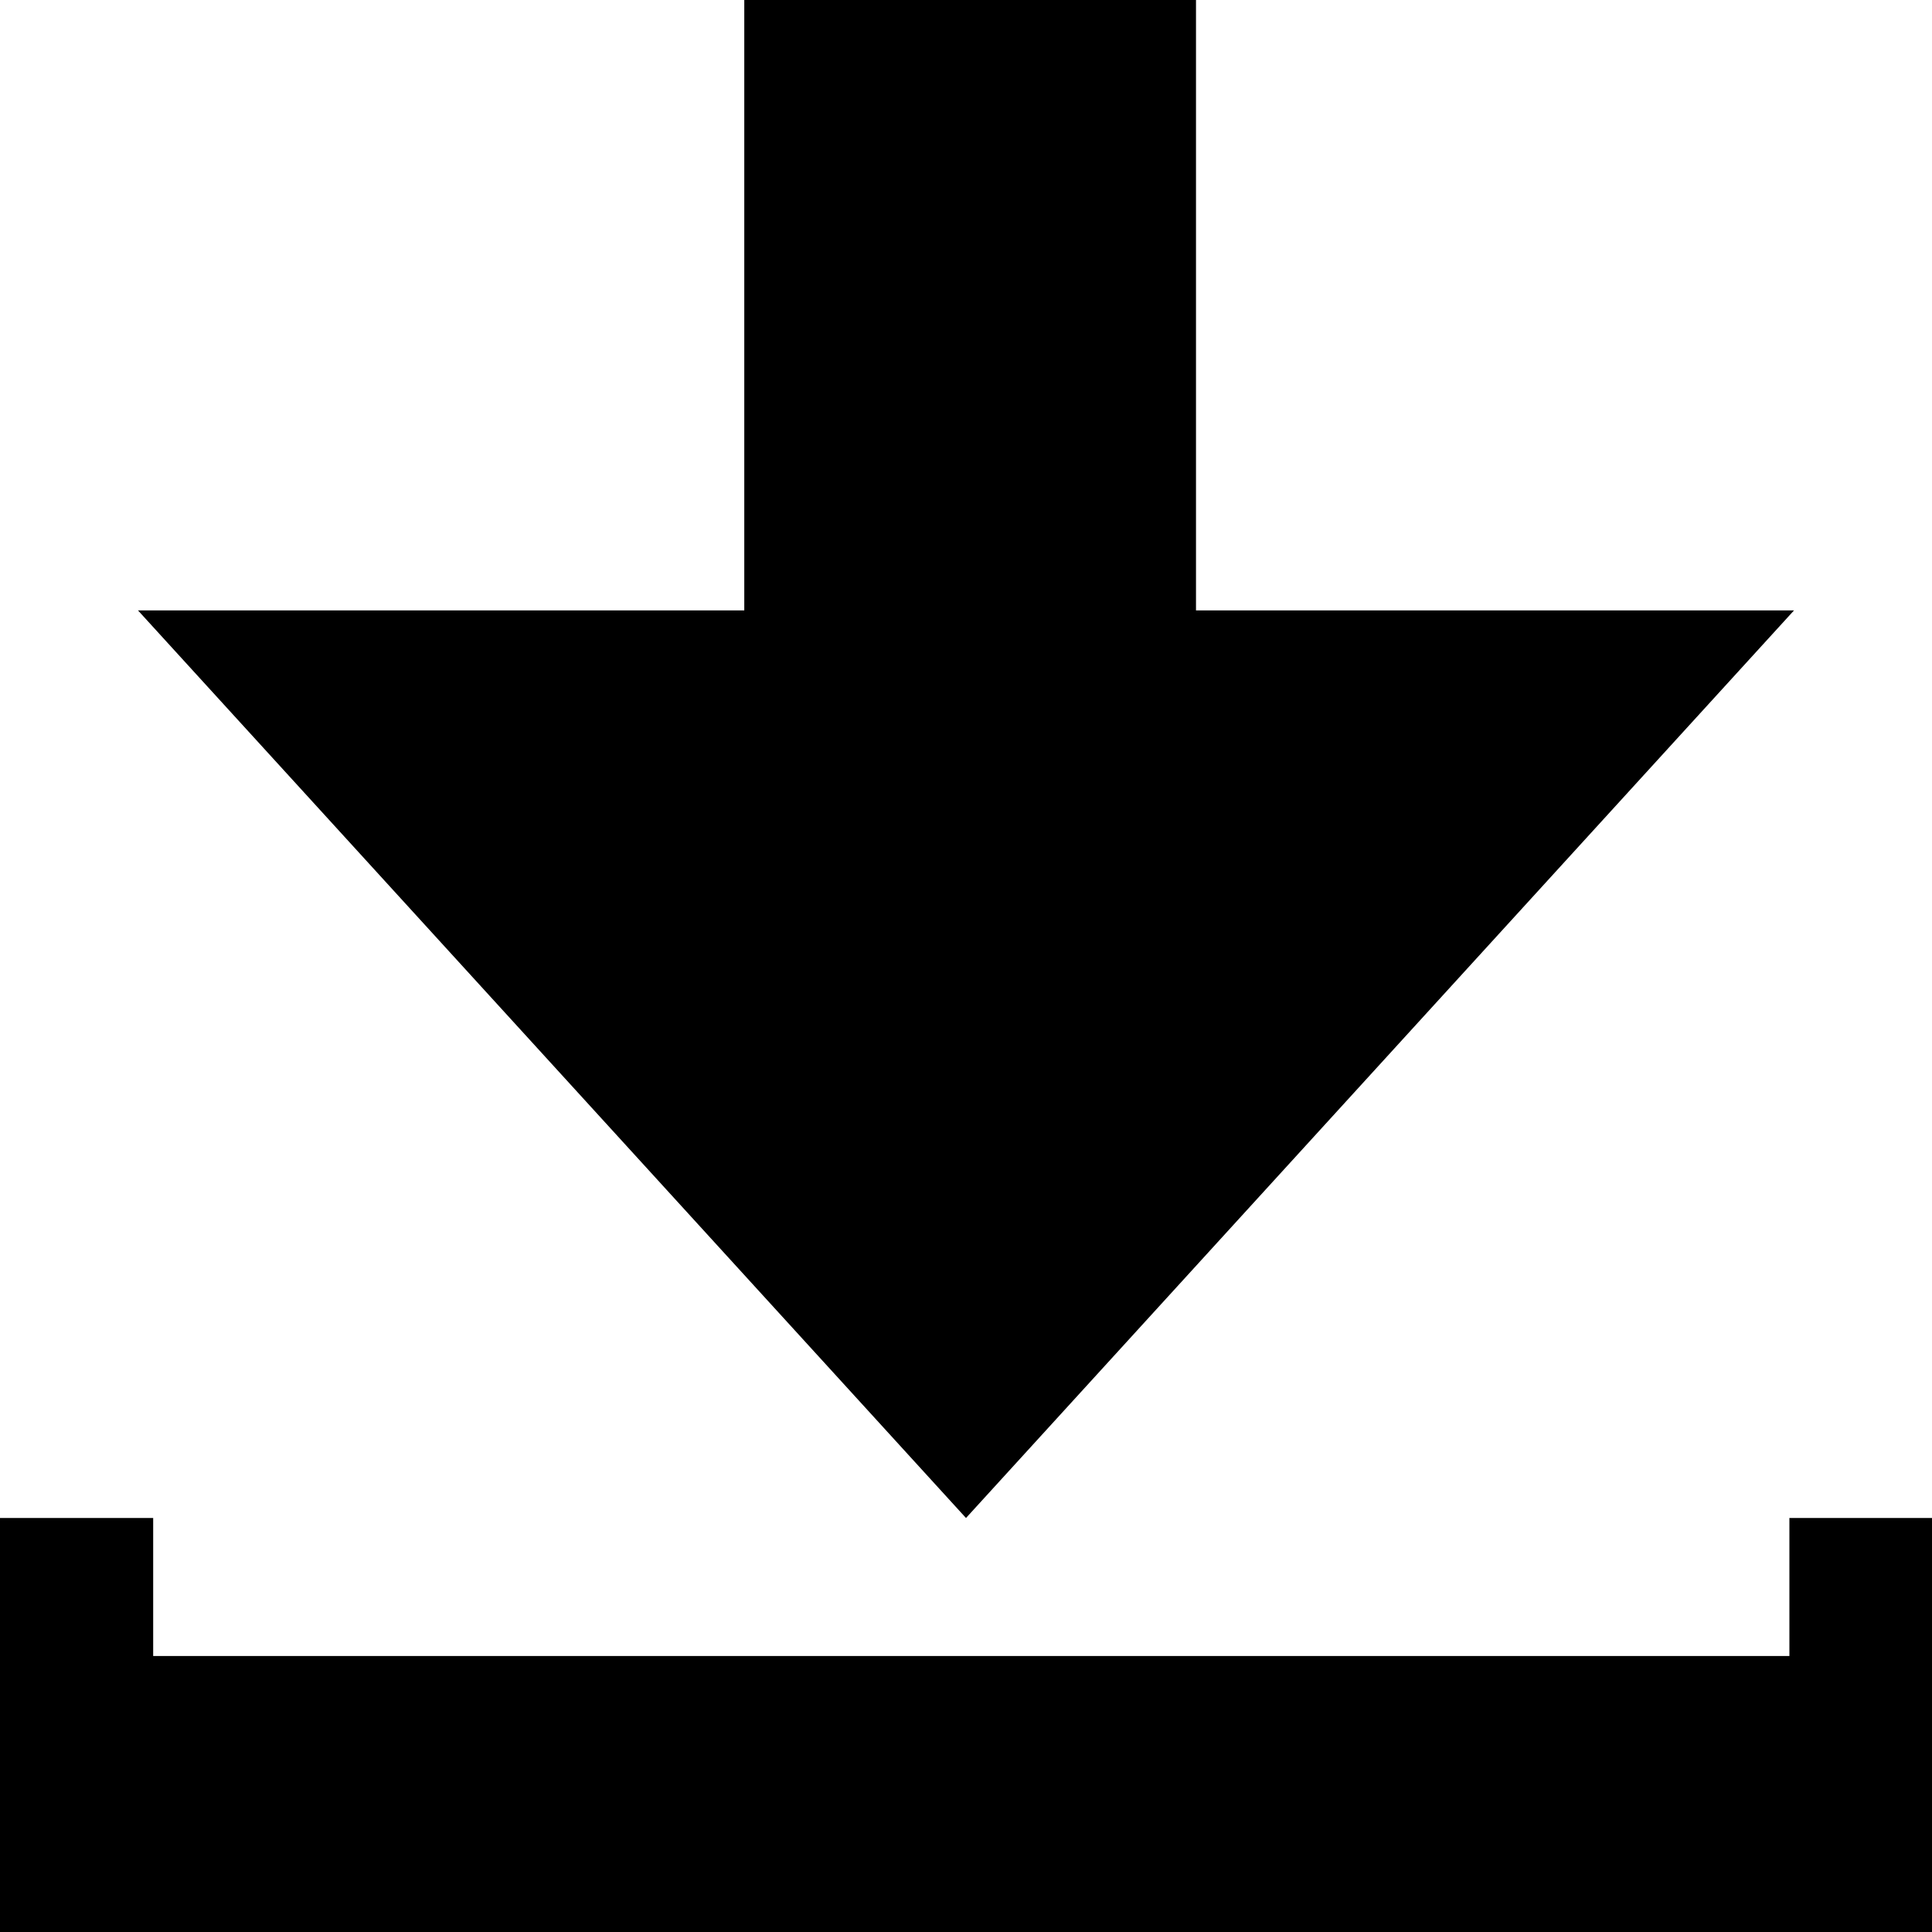<svg xmlns="http://www.w3.org/2000/svg" viewBox="0 0 42 42"><title>download</title><g id="图层_2" data-name="图层 2"><g id="图层_1-2" data-name="图层 1"><path d="M16.18,0V13.27H3L21,33,39,13.27H26V0H16.18ZM38.9,33v3H3.33V33H0v9H42V33Z"/></g></g></svg>